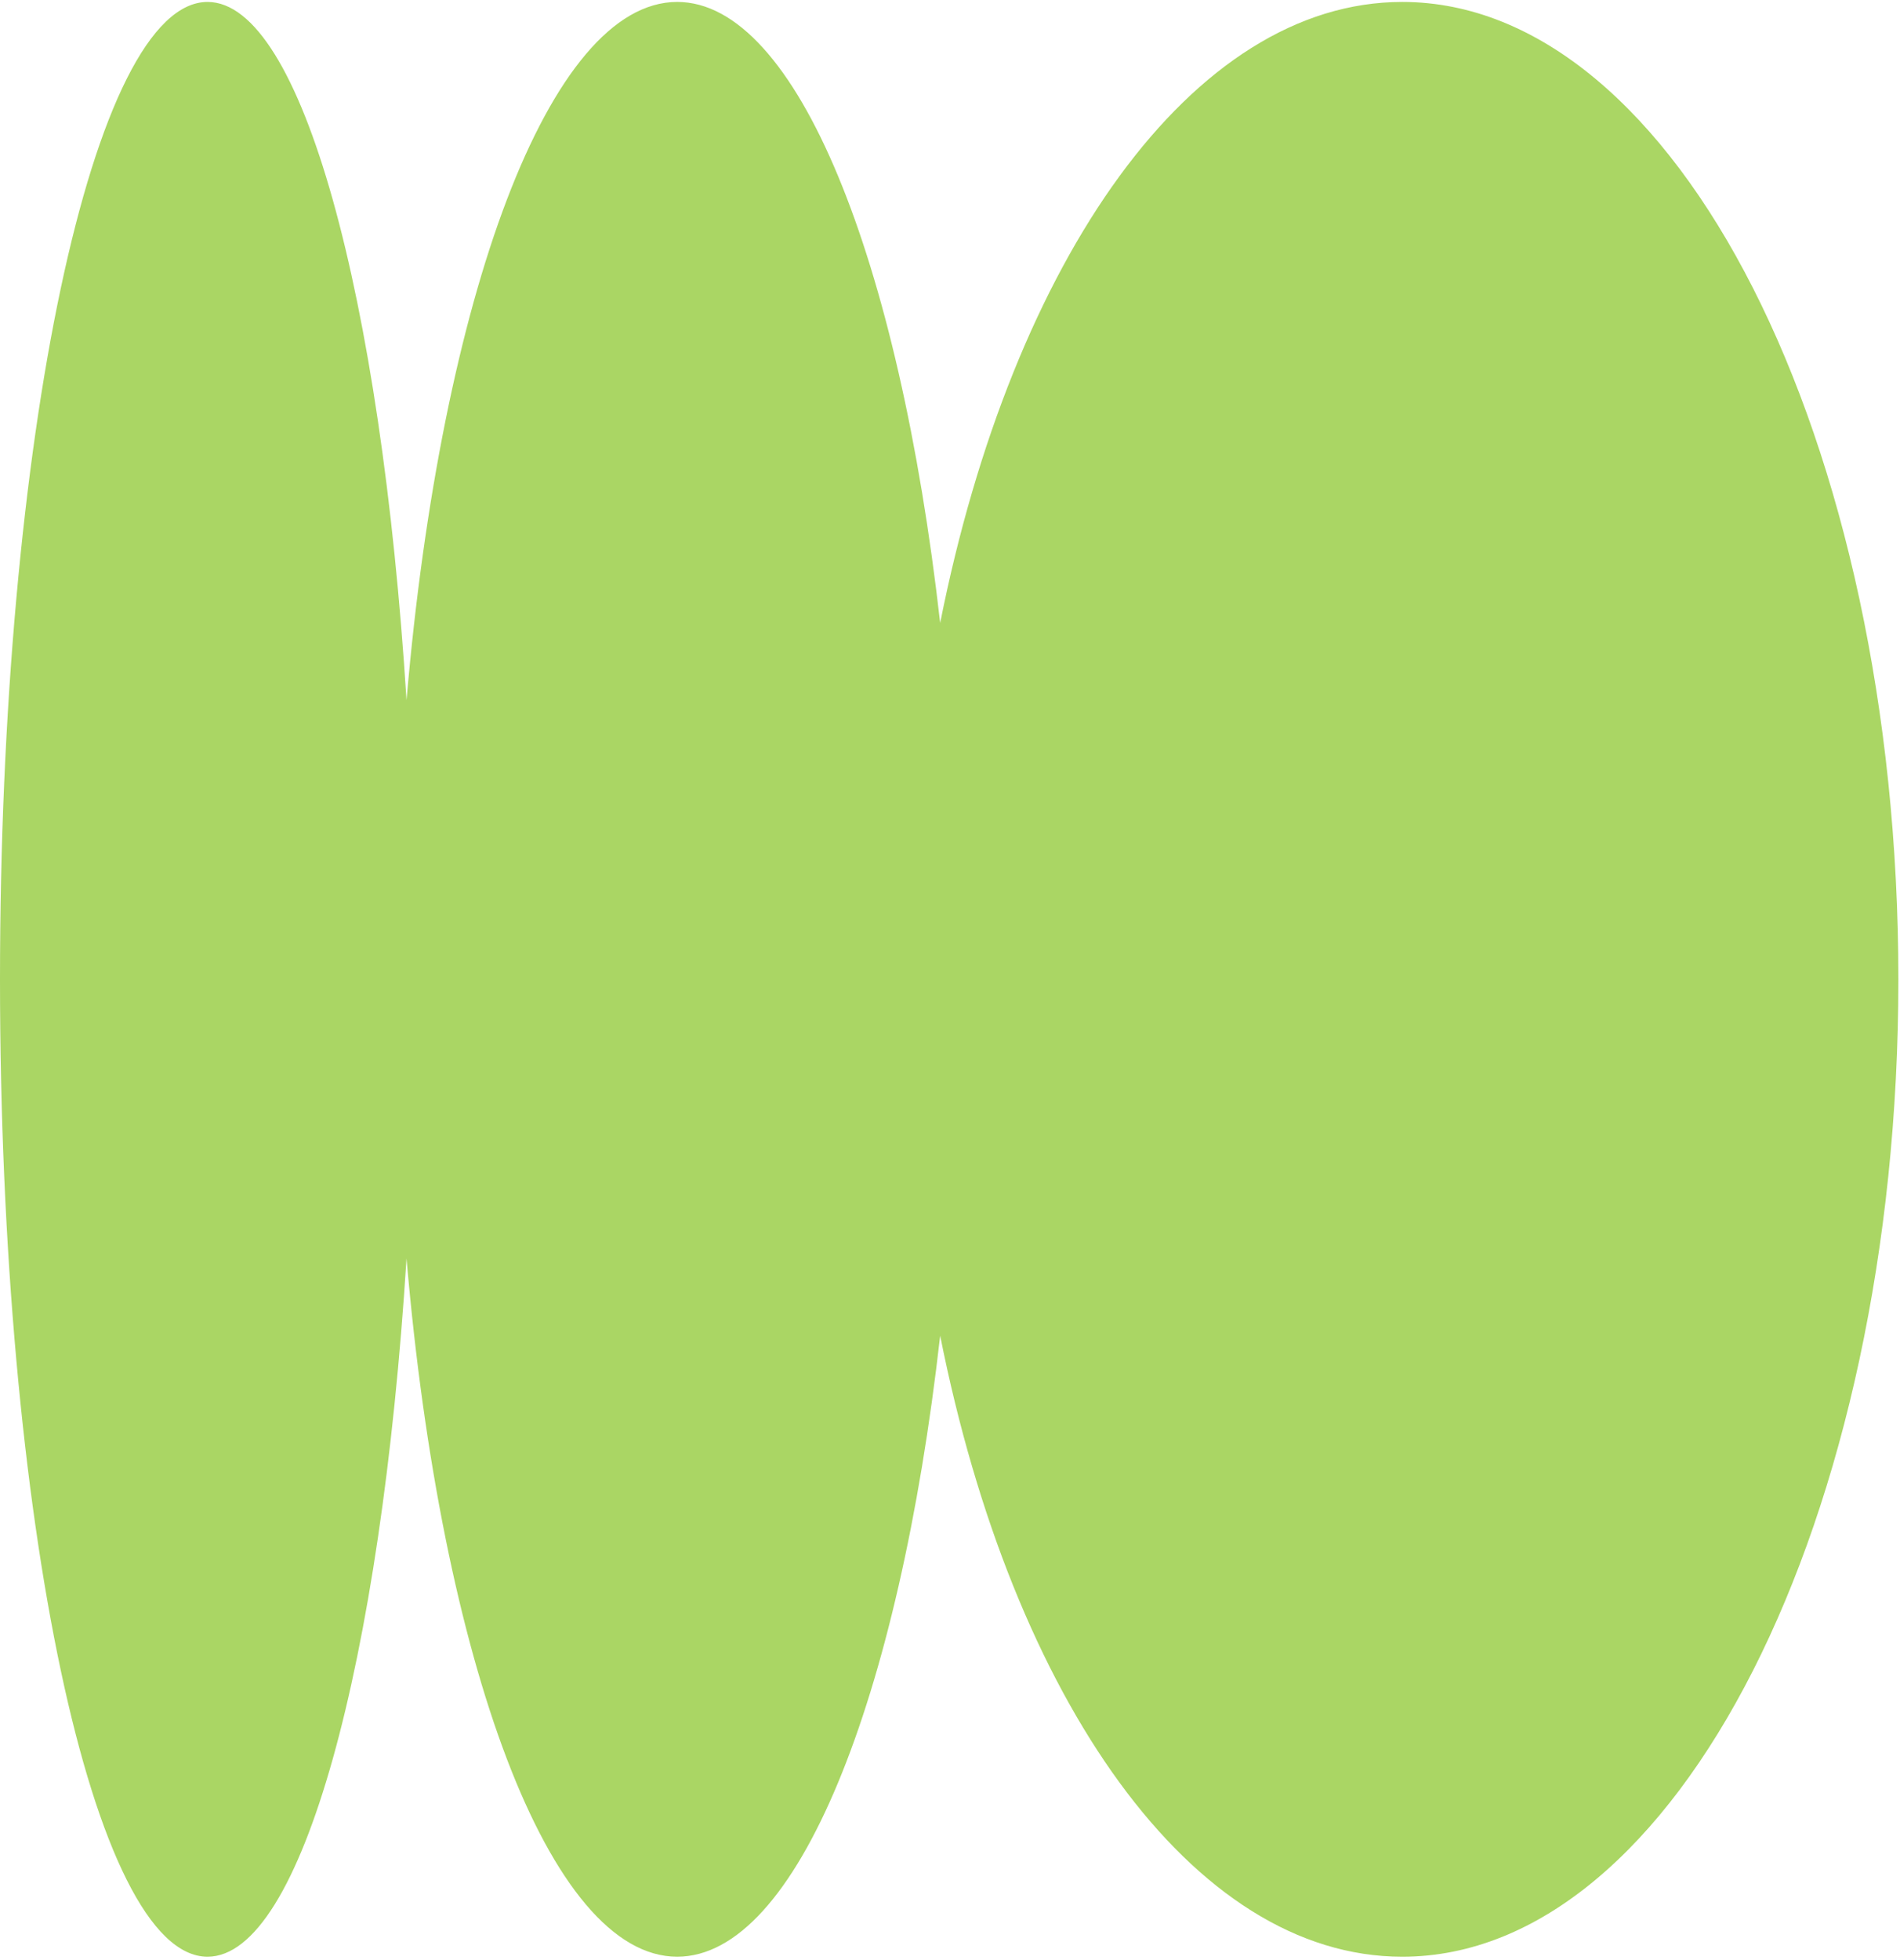 <?xml version="1.0" encoding="UTF-8"?> <svg xmlns="http://www.w3.org/2000/svg" width="479" height="494" viewBox="0 0 479 494" fill="none"> <path fill-rule="evenodd" clip-rule="evenodd" d="M237.021 156.997C255.246 65.374 300.535 0.49 353.519 0.49C422.594 0.49 478.59 110.769 478.59 246.804C478.59 382.84 422.594 493.119 353.519 493.119C300.535 493.119 255.246 428.234 237.021 336.61C226.649 428.233 200.875 493.117 170.721 493.117C138.473 493.117 111.233 418.904 102.487 317.139C96.057 418.905 76.032 493.119 52.325 493.119C23.427 493.119 6.10352e-05 382.84 9.15527e-05 246.804C9.15527e-05 110.769 23.427 0.49 52.326 0.49C76.032 0.49 96.057 74.703 102.487 176.468C111.233 74.702 138.473 0.488 170.721 0.488C200.875 0.488 226.649 65.373 237.021 156.997Z" fill="#AAD664"></path> </svg> 